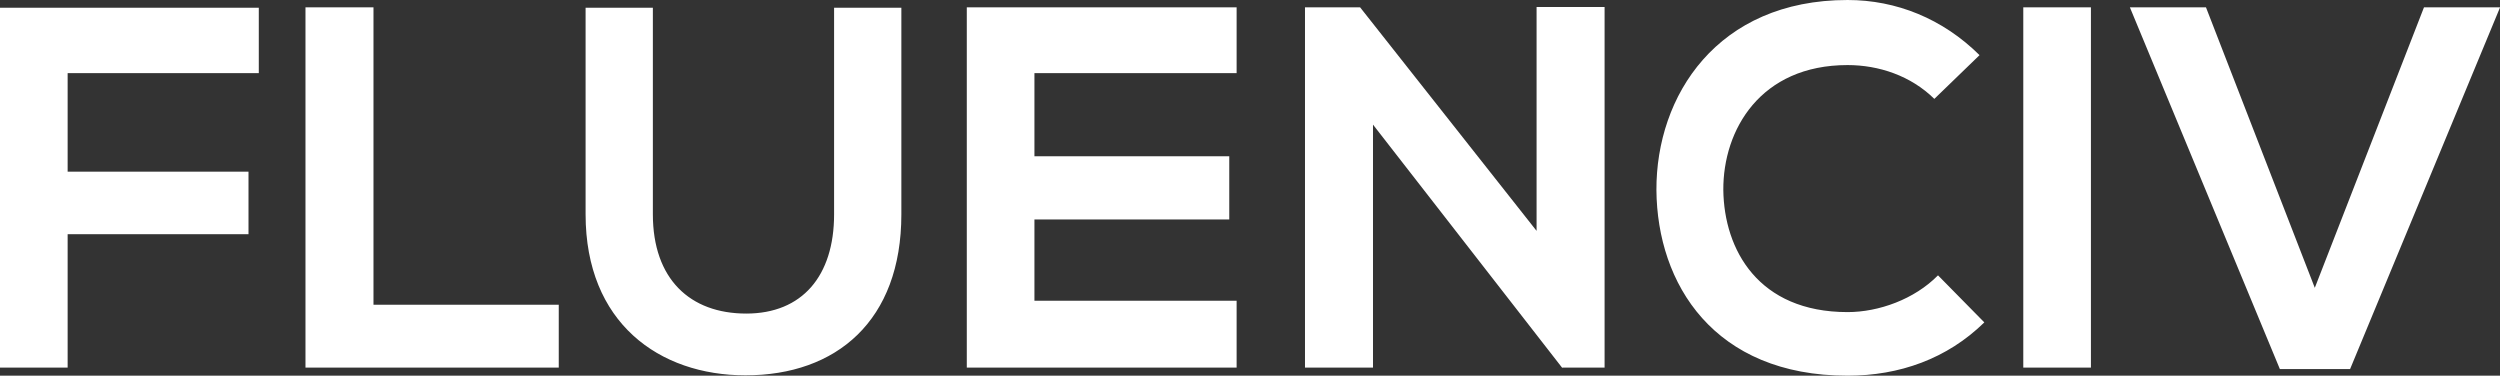 <svg data-v-423bf9ae="" xmlns="http://www.w3.org/2000/svg" viewBox="0 0 399.276 60" class="font"><rect x="0" y="0" width="399.276" height="60" fill="#333333" stroke="none"/><!----><!----><!----><g data-v-423bf9ae="" id="ec5bb737-7762-4710-a2ca-13eedf66f466" fill="white" transform="matrix(5.871,0,0,5.871,-4.051,-2.935)"><path d="M2.53 10.50L2.53 6.87L7.45 6.87L7.45 5.17L2.53 5.17L2.53 2.49L7.73 2.49L7.73 0.71L0.69 0.71L0.69 10.50ZM9.00 0.70L9.00 10.50L15.89 10.50L15.89 8.79L10.85 8.79L10.85 0.70ZM23.38 0.71L23.38 6.33C23.38 8.01 22.51 9.03 20.99 9.03C19.46 9.03 18.45 8.09 18.45 6.33L18.45 0.71L16.62 0.71L16.62 6.33C16.62 9.28 18.62 10.71 20.97 10.71C23.44 10.71 25.21 9.23 25.21 6.33L25.21 0.71ZM34.33 8.68L28.83 8.68L28.83 6.47L34.13 6.47L34.13 4.75L28.83 4.75L28.83 2.49L34.33 2.49L34.33 0.70L26.99 0.70C26.99 3.96 26.99 7.24 26.99 10.50L34.33 10.50ZM42.49 6.78L37.69 0.70L36.19 0.70L36.19 10.50L38.04 10.50L38.04 3.89L43.19 10.51L43.19 10.50L44.34 10.50L44.34 0.69L42.49 0.69ZM53.41 7.99C52.77 8.64 51.80 8.99 50.95 8.99C48.52 8.99 47.59 7.29 47.57 5.67C47.56 4.03 48.58 2.27 50.95 2.27C51.80 2.27 52.67 2.56 53.31 3.19L54.54 2.00C53.54 1.01 52.28 0.50 50.95 0.50C47.40 0.50 45.74 3.11 45.75 5.67C45.77 8.22 47.31 10.72 50.95 10.72C52.36 10.72 53.66 10.26 54.67 9.27ZM57.57 10.50L57.57 0.70L55.73 0.70L55.73 10.50ZM68.70 0.70L66.63 0.70L63.66 8.33L60.70 0.70L58.63 0.70L62.71 10.54L64.62 10.54Z"></path></g><!----><!----></svg>